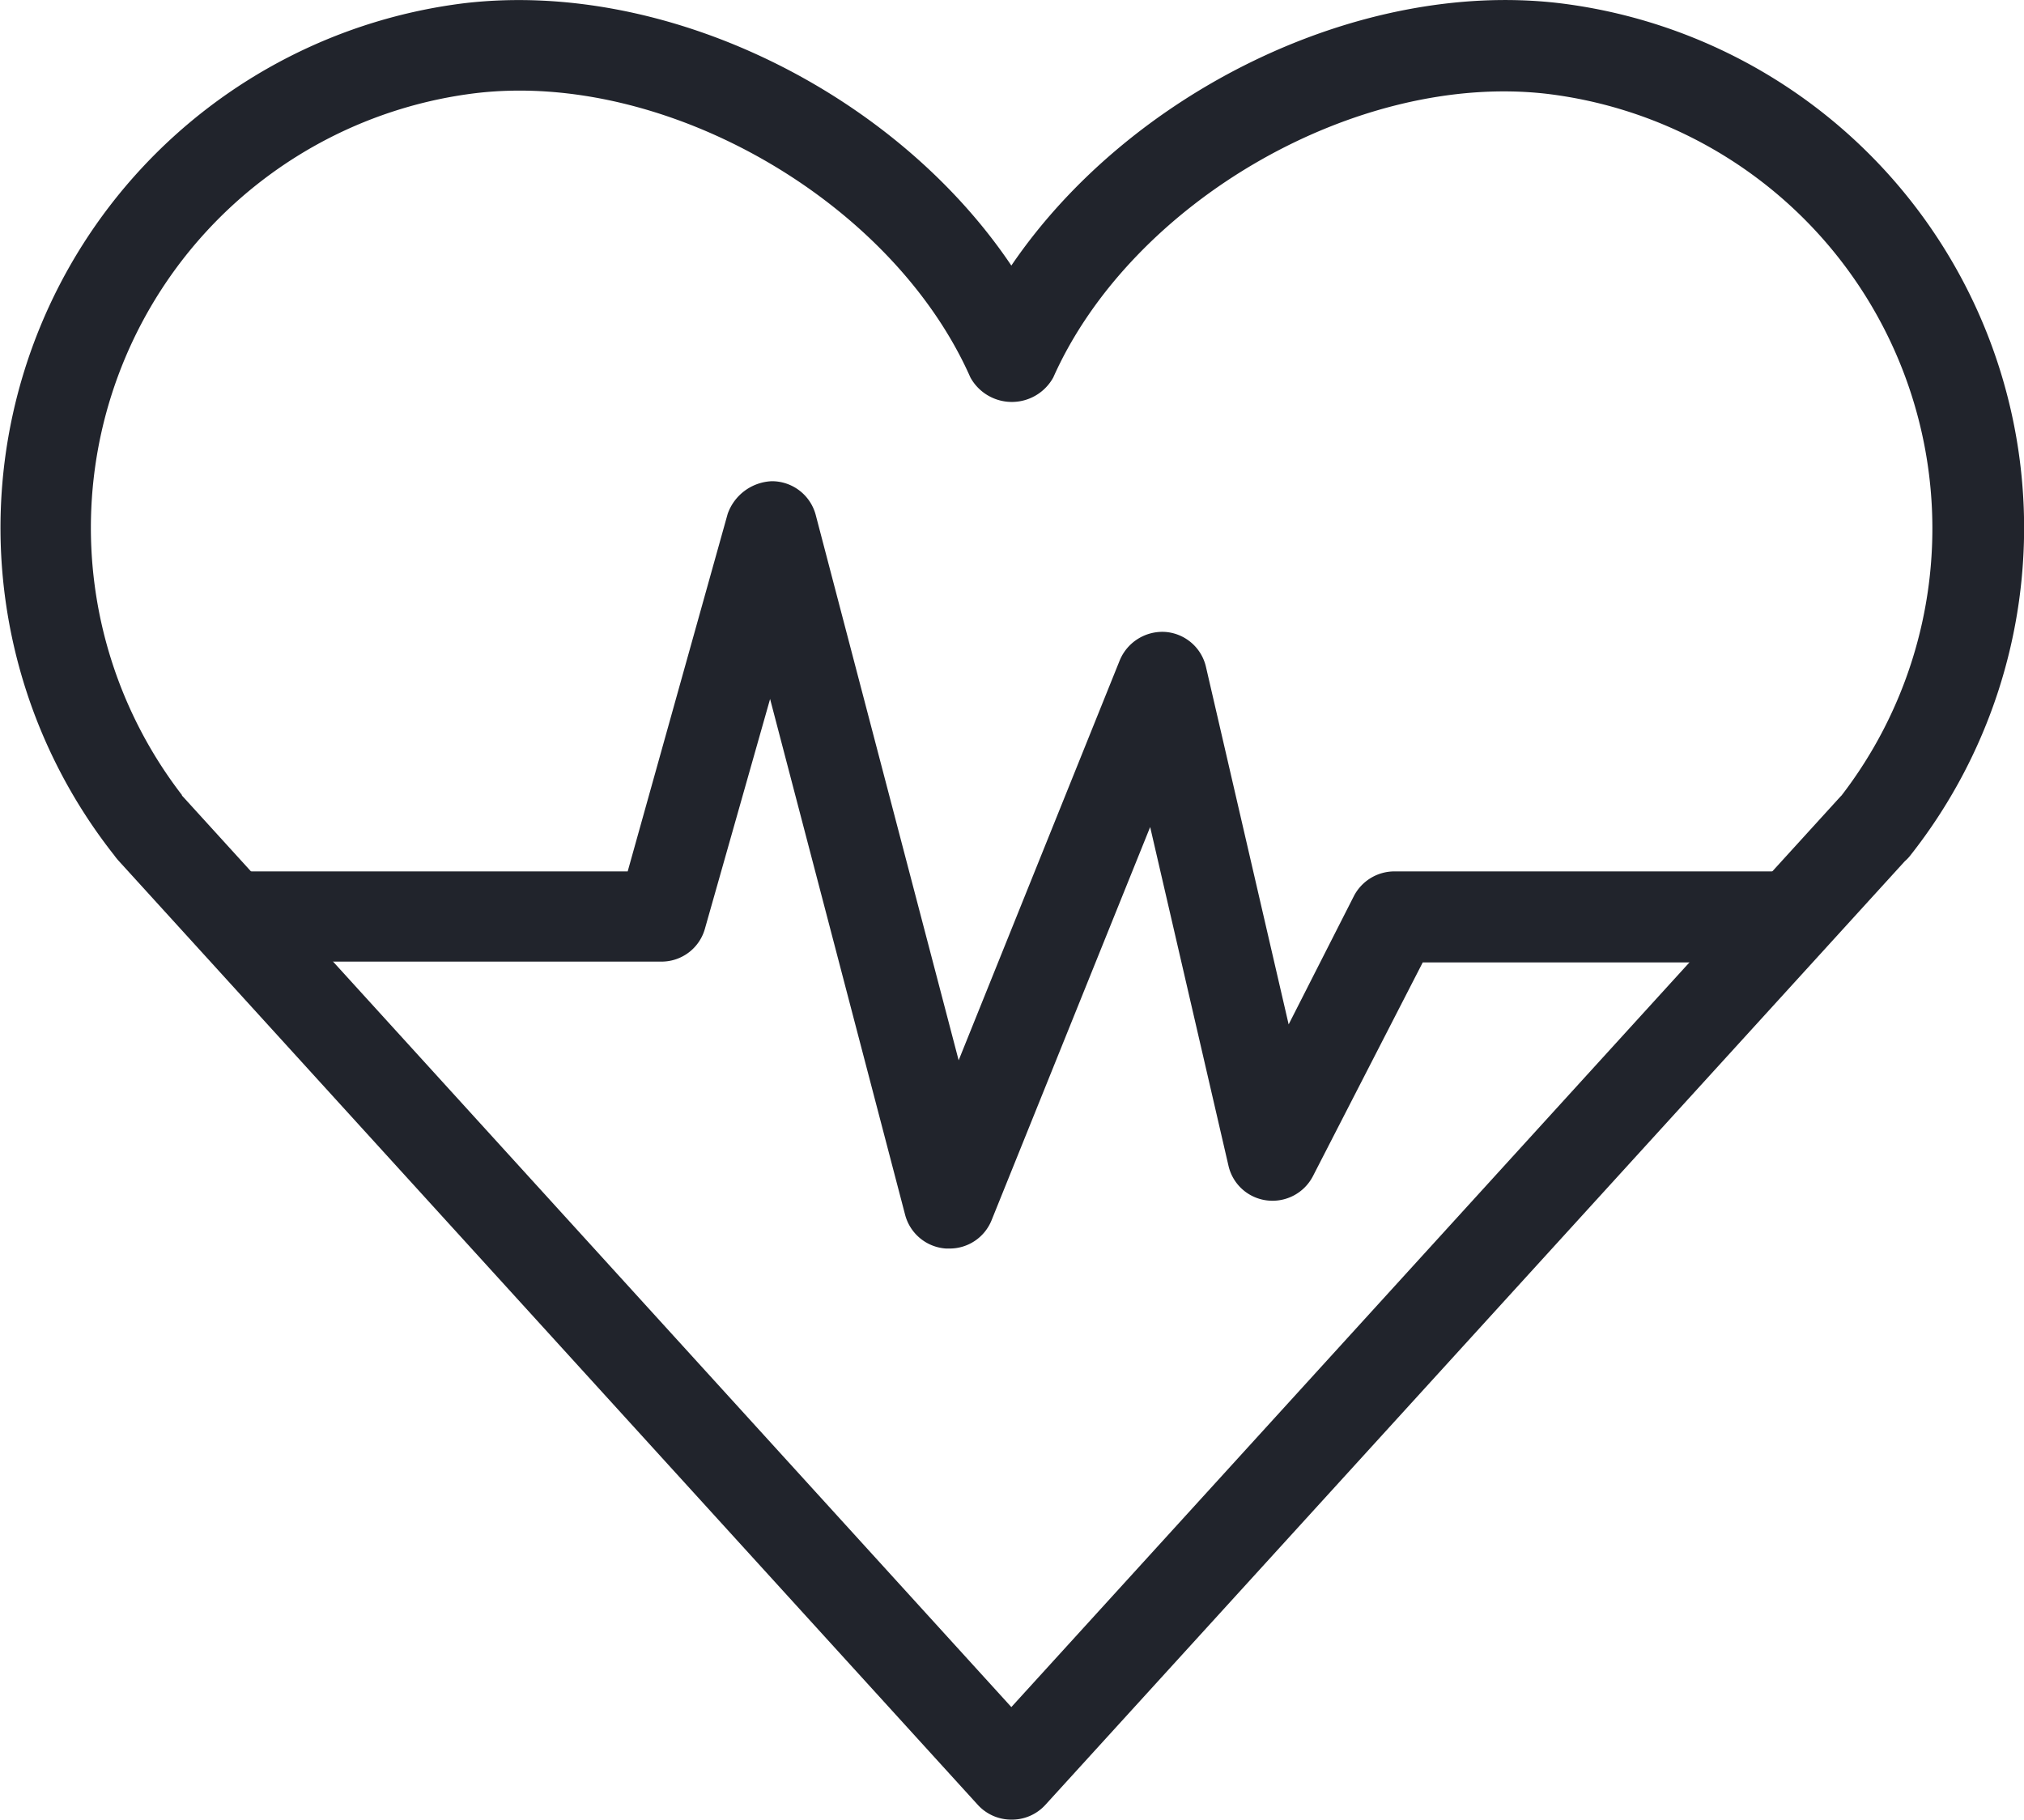 <svg id="レイヤー_1" data-name="レイヤー 1" xmlns="http://www.w3.org/2000/svg" viewBox="0 0 124.08 111.55"><defs><style>.cls-1{fill:#21242c;}</style></defs><path class="cls-1" d="M62,111.55h0a2.78,2.78,0,0,1-2.06-.91L7.3,52.8A4,4,0,0,1,7,52.43,32.4,32.4,0,0,1,28.52.19C40.92-1.24,54.9,5.72,62,16.28,69.18,5.72,83.21-1.25,95.56.19a32.4,32.4,0,0,1,21.56,52.24,2.44,2.44,0,0,1-.35.37L64.09,110.64A2.77,2.77,0,0,1,62,111.55ZM11.14,48.76l.07.07L62,104.65l50.83-55.82.07-.07a26.84,26.84,0,0,0-18-43c-11.69-1.39-25.53,6.6-30.33,17.38a2.9,2.9,0,0,1-5.08,0C54.7,12.31,40.82,4.33,29.17,5.71a26.84,26.84,0,0,0-18,43.05Z"/><path class="cls-1" d="M58.22,76.54H58a2.78,2.78,0,0,1-2.51-2.06L47.21,42.85l-4,14.1a2.76,2.76,0,0,1-2.67,2H14.65V53.42H38.48L44.61,31.5a3,3,0,0,1,2.7-2A2.78,2.78,0,0,1,50,31.54L58.77,65l9.88-24.53a2.83,2.83,0,0,1,2.79-1.73,2.77,2.77,0,0,1,2.49,2.14L79,62.8l4-7.87a2.8,2.8,0,0,1,2.47-1.51H110.7V59H87.22l-6.73,13.1a2.79,2.79,0,0,1-2.82,1.49,2.76,2.76,0,0,1-2.36-2.13l-4.8-20.76L60.79,74.8A2.77,2.77,0,0,1,58.22,76.54Z"/></svg>